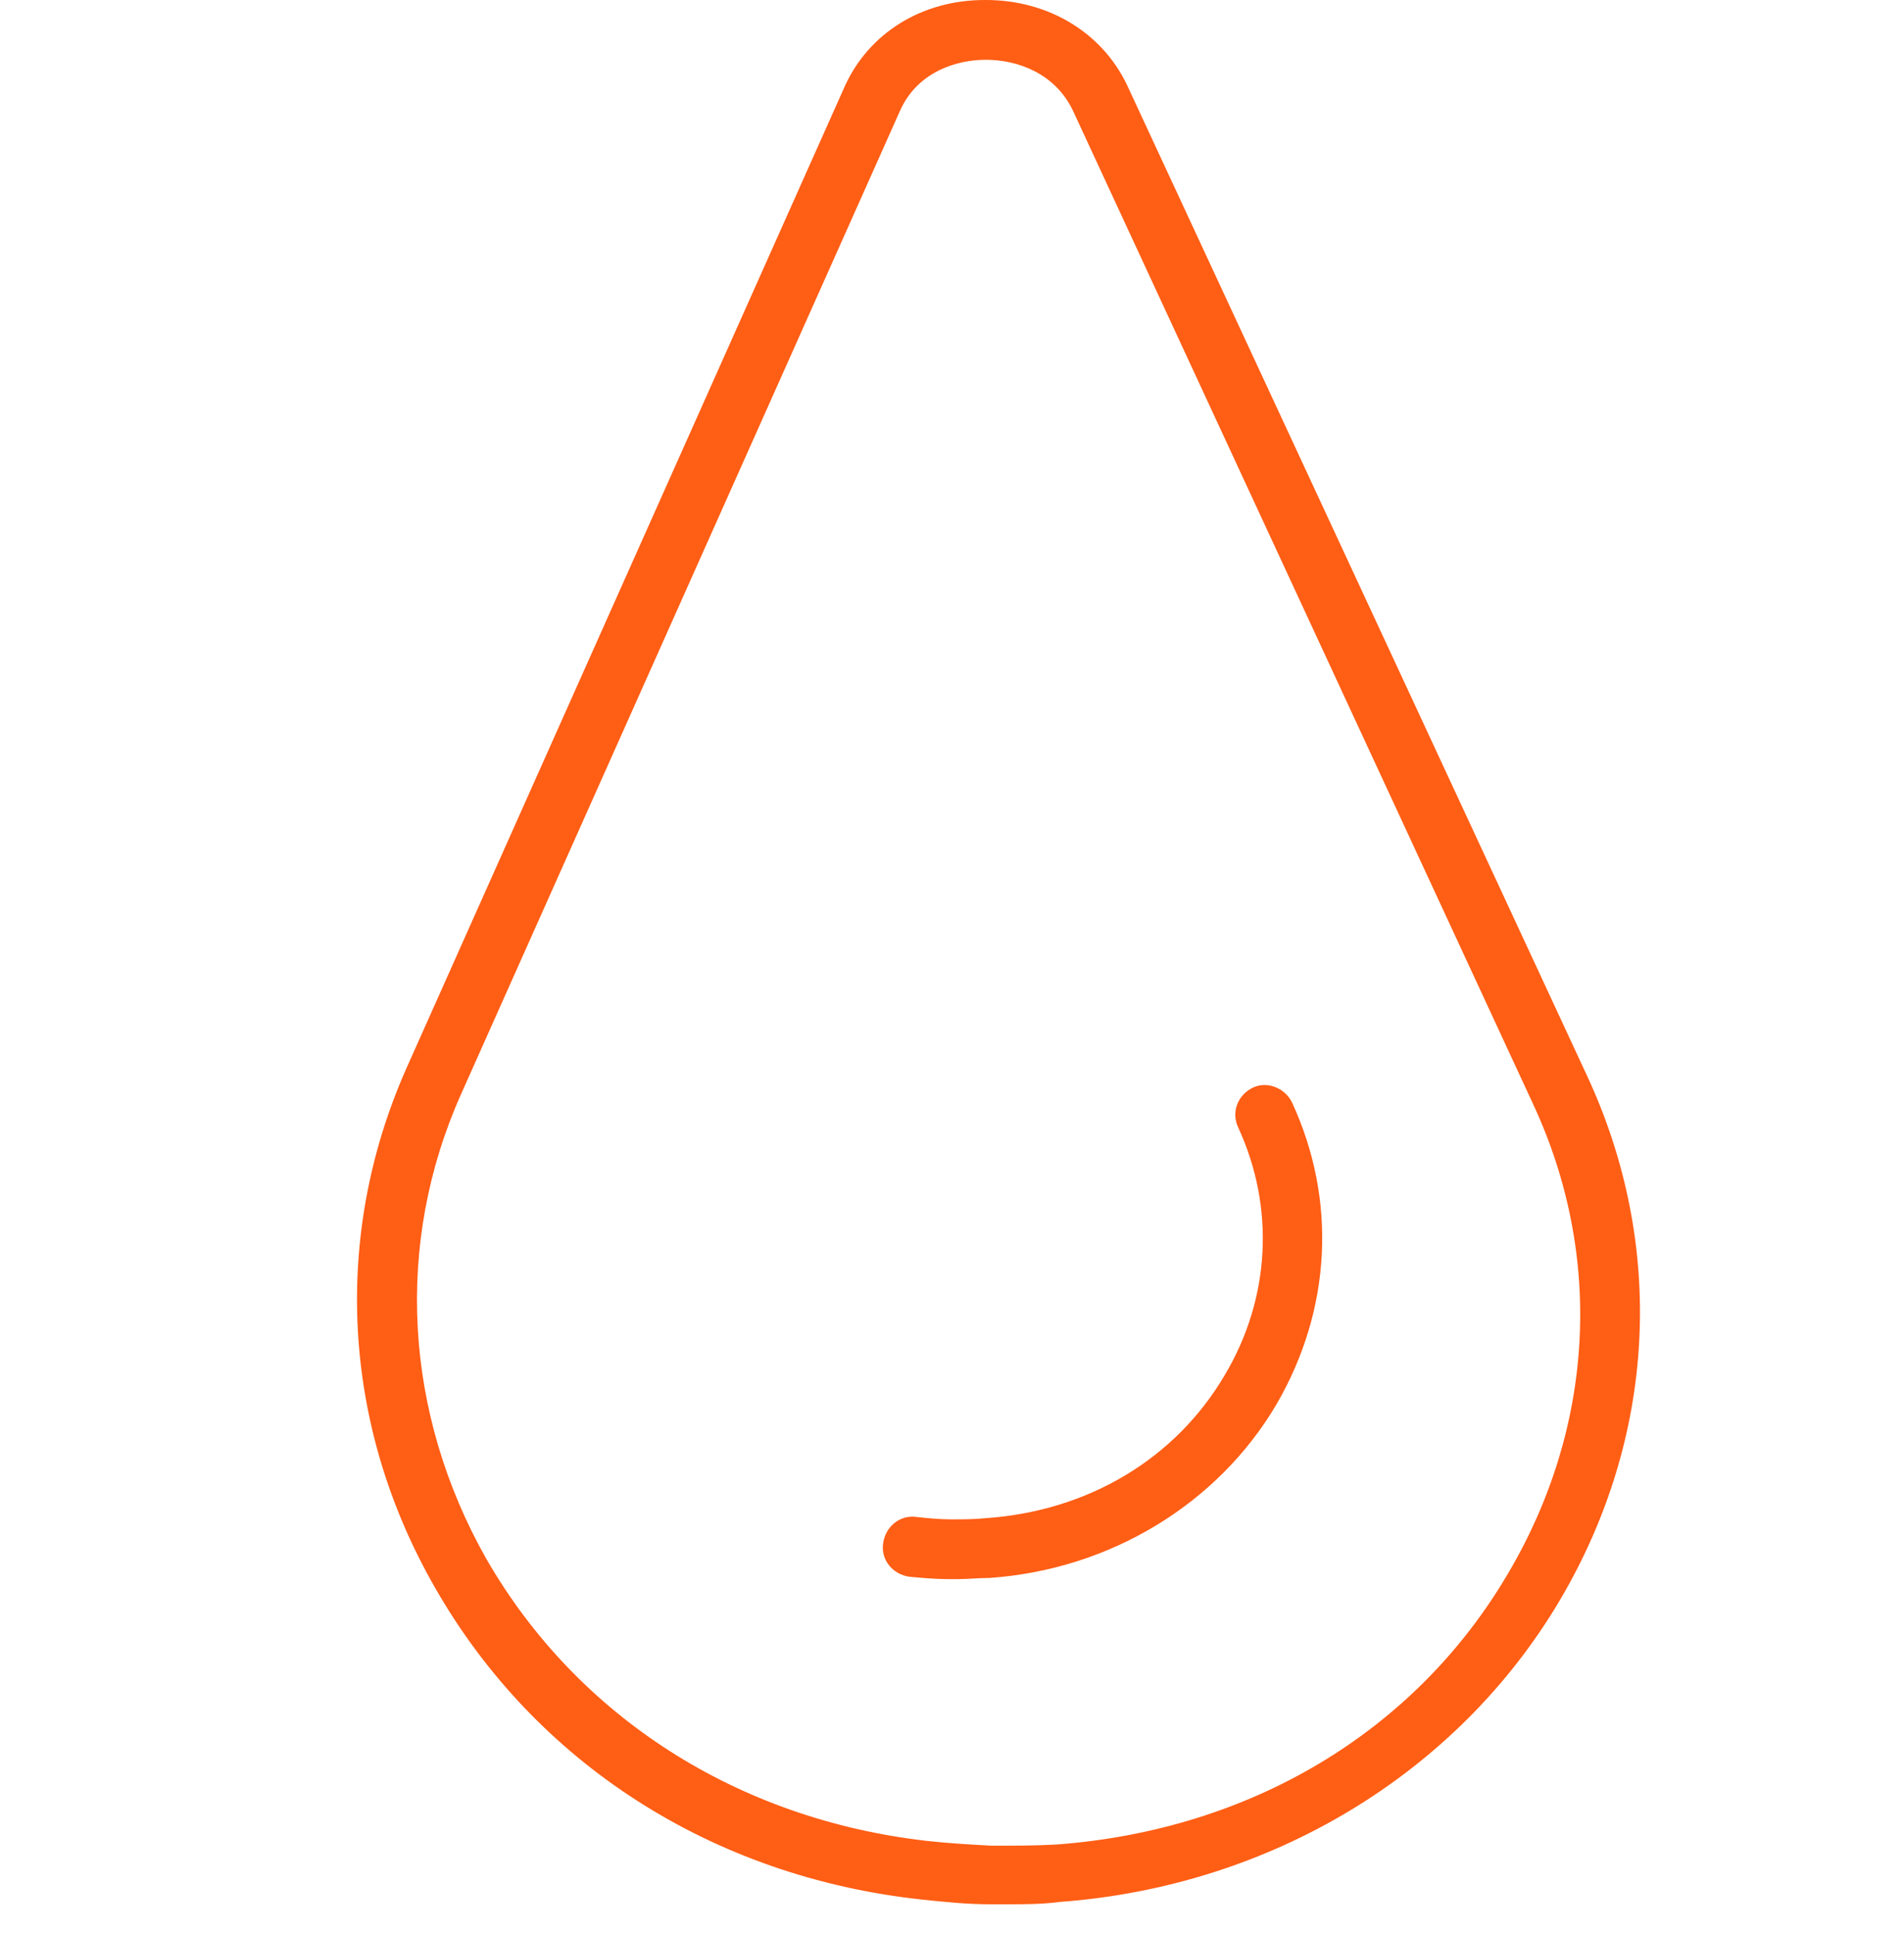 <svg width="64" height="65" viewBox="0 0 64 65" fill="none" xmlns="http://www.w3.org/2000/svg">
<path d="M33.823 64C33.662 64 33.461 64 33.301 64C32.497 64 31.734 63.92 30.97 63.839C23.94 63.076 17.994 59.259 14.619 53.353C11.485 47.889 11.164 41.542 13.655 35.917L28.399 2.893C29.203 1.125 30.97 0 33.1 0H33.14C35.229 0 37.037 1.085 37.881 2.852L53.348 36.158C56 41.863 55.678 48.291 52.424 53.795C48.969 59.621 42.702 63.397 35.631 63.92C35.028 64 34.425 64 33.823 64ZM33.14 2.009C32.095 2.009 30.81 2.451 30.247 3.736L15.503 36.761C13.253 41.783 13.574 47.488 16.346 52.389C19.4 57.692 24.783 61.148 31.171 61.871C31.895 61.951 32.618 61.991 33.341 62.031C34.064 62.031 34.787 62.031 35.51 61.991C42.019 61.509 47.563 58.215 50.697 52.871C53.589 47.97 53.911 42.225 51.54 37.122L36.073 3.736C35.47 2.451 34.184 2.009 33.14 2.009Z" fill="#FF5E15"/>
<path d="M32.175 53.072C32.095 53.072 31.975 53.072 31.894 53.072C31.452 53.072 31.01 53.032 30.568 52.992C30.006 52.911 29.604 52.429 29.685 51.867C29.765 51.304 30.247 50.903 30.809 50.983C31.171 51.023 31.573 51.063 31.975 51.063C32.376 51.063 32.738 51.063 33.14 51.023C36.595 50.782 39.528 49.014 41.175 46.202C42.702 43.631 42.862 40.578 41.617 37.886C41.376 37.363 41.617 36.801 42.099 36.56C42.581 36.319 43.184 36.56 43.425 37.042C44.951 40.336 44.751 44.033 42.902 47.206C40.934 50.541 37.318 52.751 33.26 53.032C32.899 53.032 32.537 53.072 32.175 53.072Z" fill="#FF5E15"/>
</svg>
